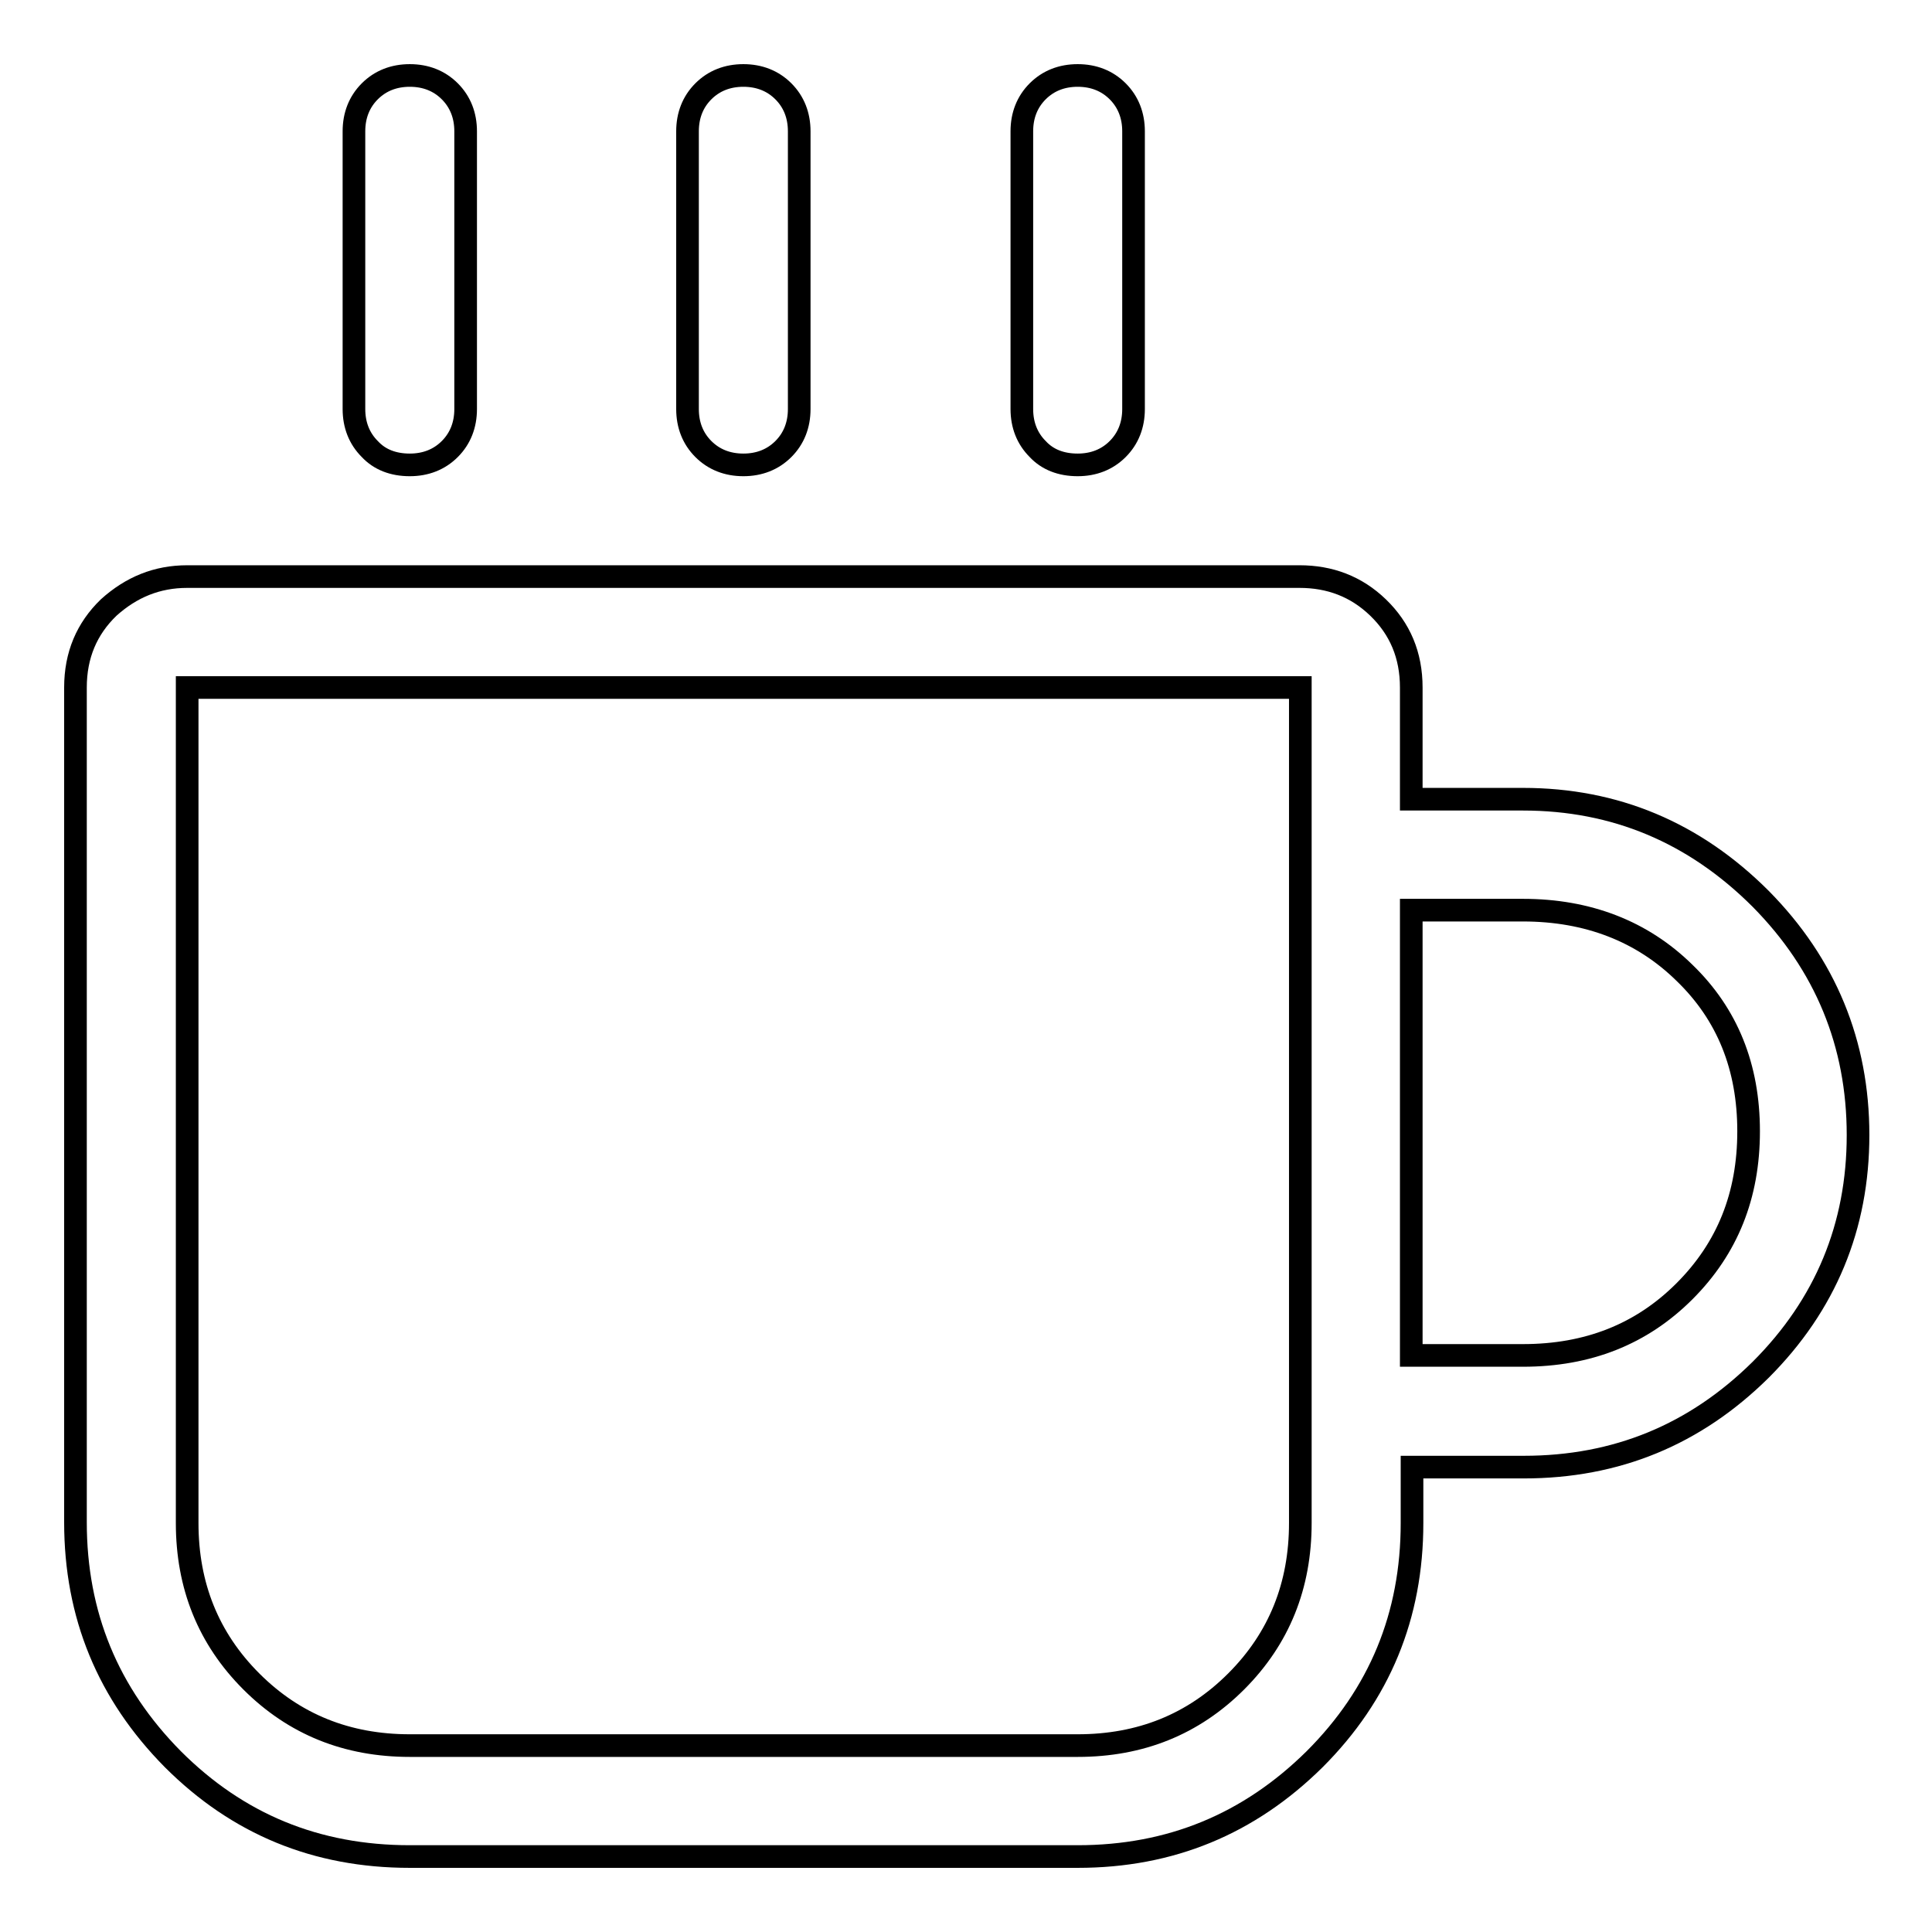 <?xml version="1.0" encoding="utf-8"?>
<!-- Svg Vector Icons : http://www.onlinewebfonts.com/icon -->
<!DOCTYPE svg PUBLIC "-//W3C//DTD SVG 1.1//EN" "http://www.w3.org/Graphics/SVG/1.1/DTD/svg11.dtd">
<svg version="1.1" xmlns="http://www.w3.org/2000/svg" xmlns:xlink="http://www.w3.org/1999/xlink" x="0px" y="0px" viewBox="0 0 256 256" enable-background="new 0 0 256 256" xml:space="preserve">
<g><g><g><path stroke-width="3" fill-opacity="0" stroke="#000000"  d="M201.8,105.9H187V91.1c0-4.3-1.5-7.8-4.4-10.6c-2.9-2.8-6.4-4.1-10.4-4.1H24.8c-4,0-7.4,1.4-10.4,4.1c-2.9,2.8-4.4,6.3-4.4,10.6v110.6c0,12.3,4.3,22.7,12.9,31.4c8.6,8.6,19,12.9,31.4,12.9h88.5c12.3,0,22.7-4.3,31.4-12.9c8.6-8.6,12.9-19,12.9-31.3v-7.4h14.8c12.3,0,22.7-4.3,31.4-12.9c8.6-8.6,12.9-19,12.9-31.1s-4.3-22.6-12.9-31.3C224.5,110.3,214,105.9,201.8,105.9z M172.3,201.8c0,8.3-2.8,15.3-8.5,21c-5.7,5.7-12.7,8.5-21,8.5H54.3c-8.3,0-15.3-2.8-21-8.5c-5.7-5.7-8.5-12.7-8.5-21V91.1h147.5V201.8z M201.8,179.6H187v-59h14.8c8.6,0,15.8,2.8,21.4,8.3c5.7,5.5,8.5,12.5,8.5,21c0,8.5-2.8,15.5-8.5,21.2C217.5,176.8,210.4,179.6,201.8,179.6z M142.8,61.6c2.1,0,3.9-0.7,5.3-2.1c1.4-1.4,2.1-3.2,2.1-5.3V17.4c0-2.1-0.7-3.9-2.1-5.3c-1.4-1.4-3.2-2.1-5.3-2.1c-2.1,0-3.9,0.7-5.3,2.1c-1.4,1.4-2.1,3.2-2.1,5.3v36.8c0,2.1,0.7,3.9,2.1,5.3C138.8,60.9,140.6,61.6,142.8,61.6z M54.3,61.6c2.1,0,3.9-0.7,5.3-2.1c1.4-1.4,2.1-3.2,2.1-5.3V17.4c0-2.1-0.7-3.9-2.1-5.3c-1.4-1.4-3.2-2.1-5.3-2.1c-2.1,0-3.9,0.7-5.3,2.1c-1.4,1.4-2.1,3.2-2.1,5.3v36.8c0,2.1,0.7,3.9,2.1,5.3C50.3,60.9,52.1,61.6,54.3,61.6z M98.5,61.6c2.1,0,3.9-0.7,5.3-2.1c1.4-1.4,2.1-3.2,2.1-5.3V17.4c0-2.1-0.7-3.9-2.1-5.3c-1.4-1.4-3.2-2.1-5.3-2.1s-3.9,0.7-5.3,2.1c-1.4,1.4-2.1,3.2-2.1,5.3v36.8c0,2.1,0.7,3.9,2.1,5.3C94.6,60.9,96.4,61.6,98.5,61.6z"/></g></g></g>
</svg>